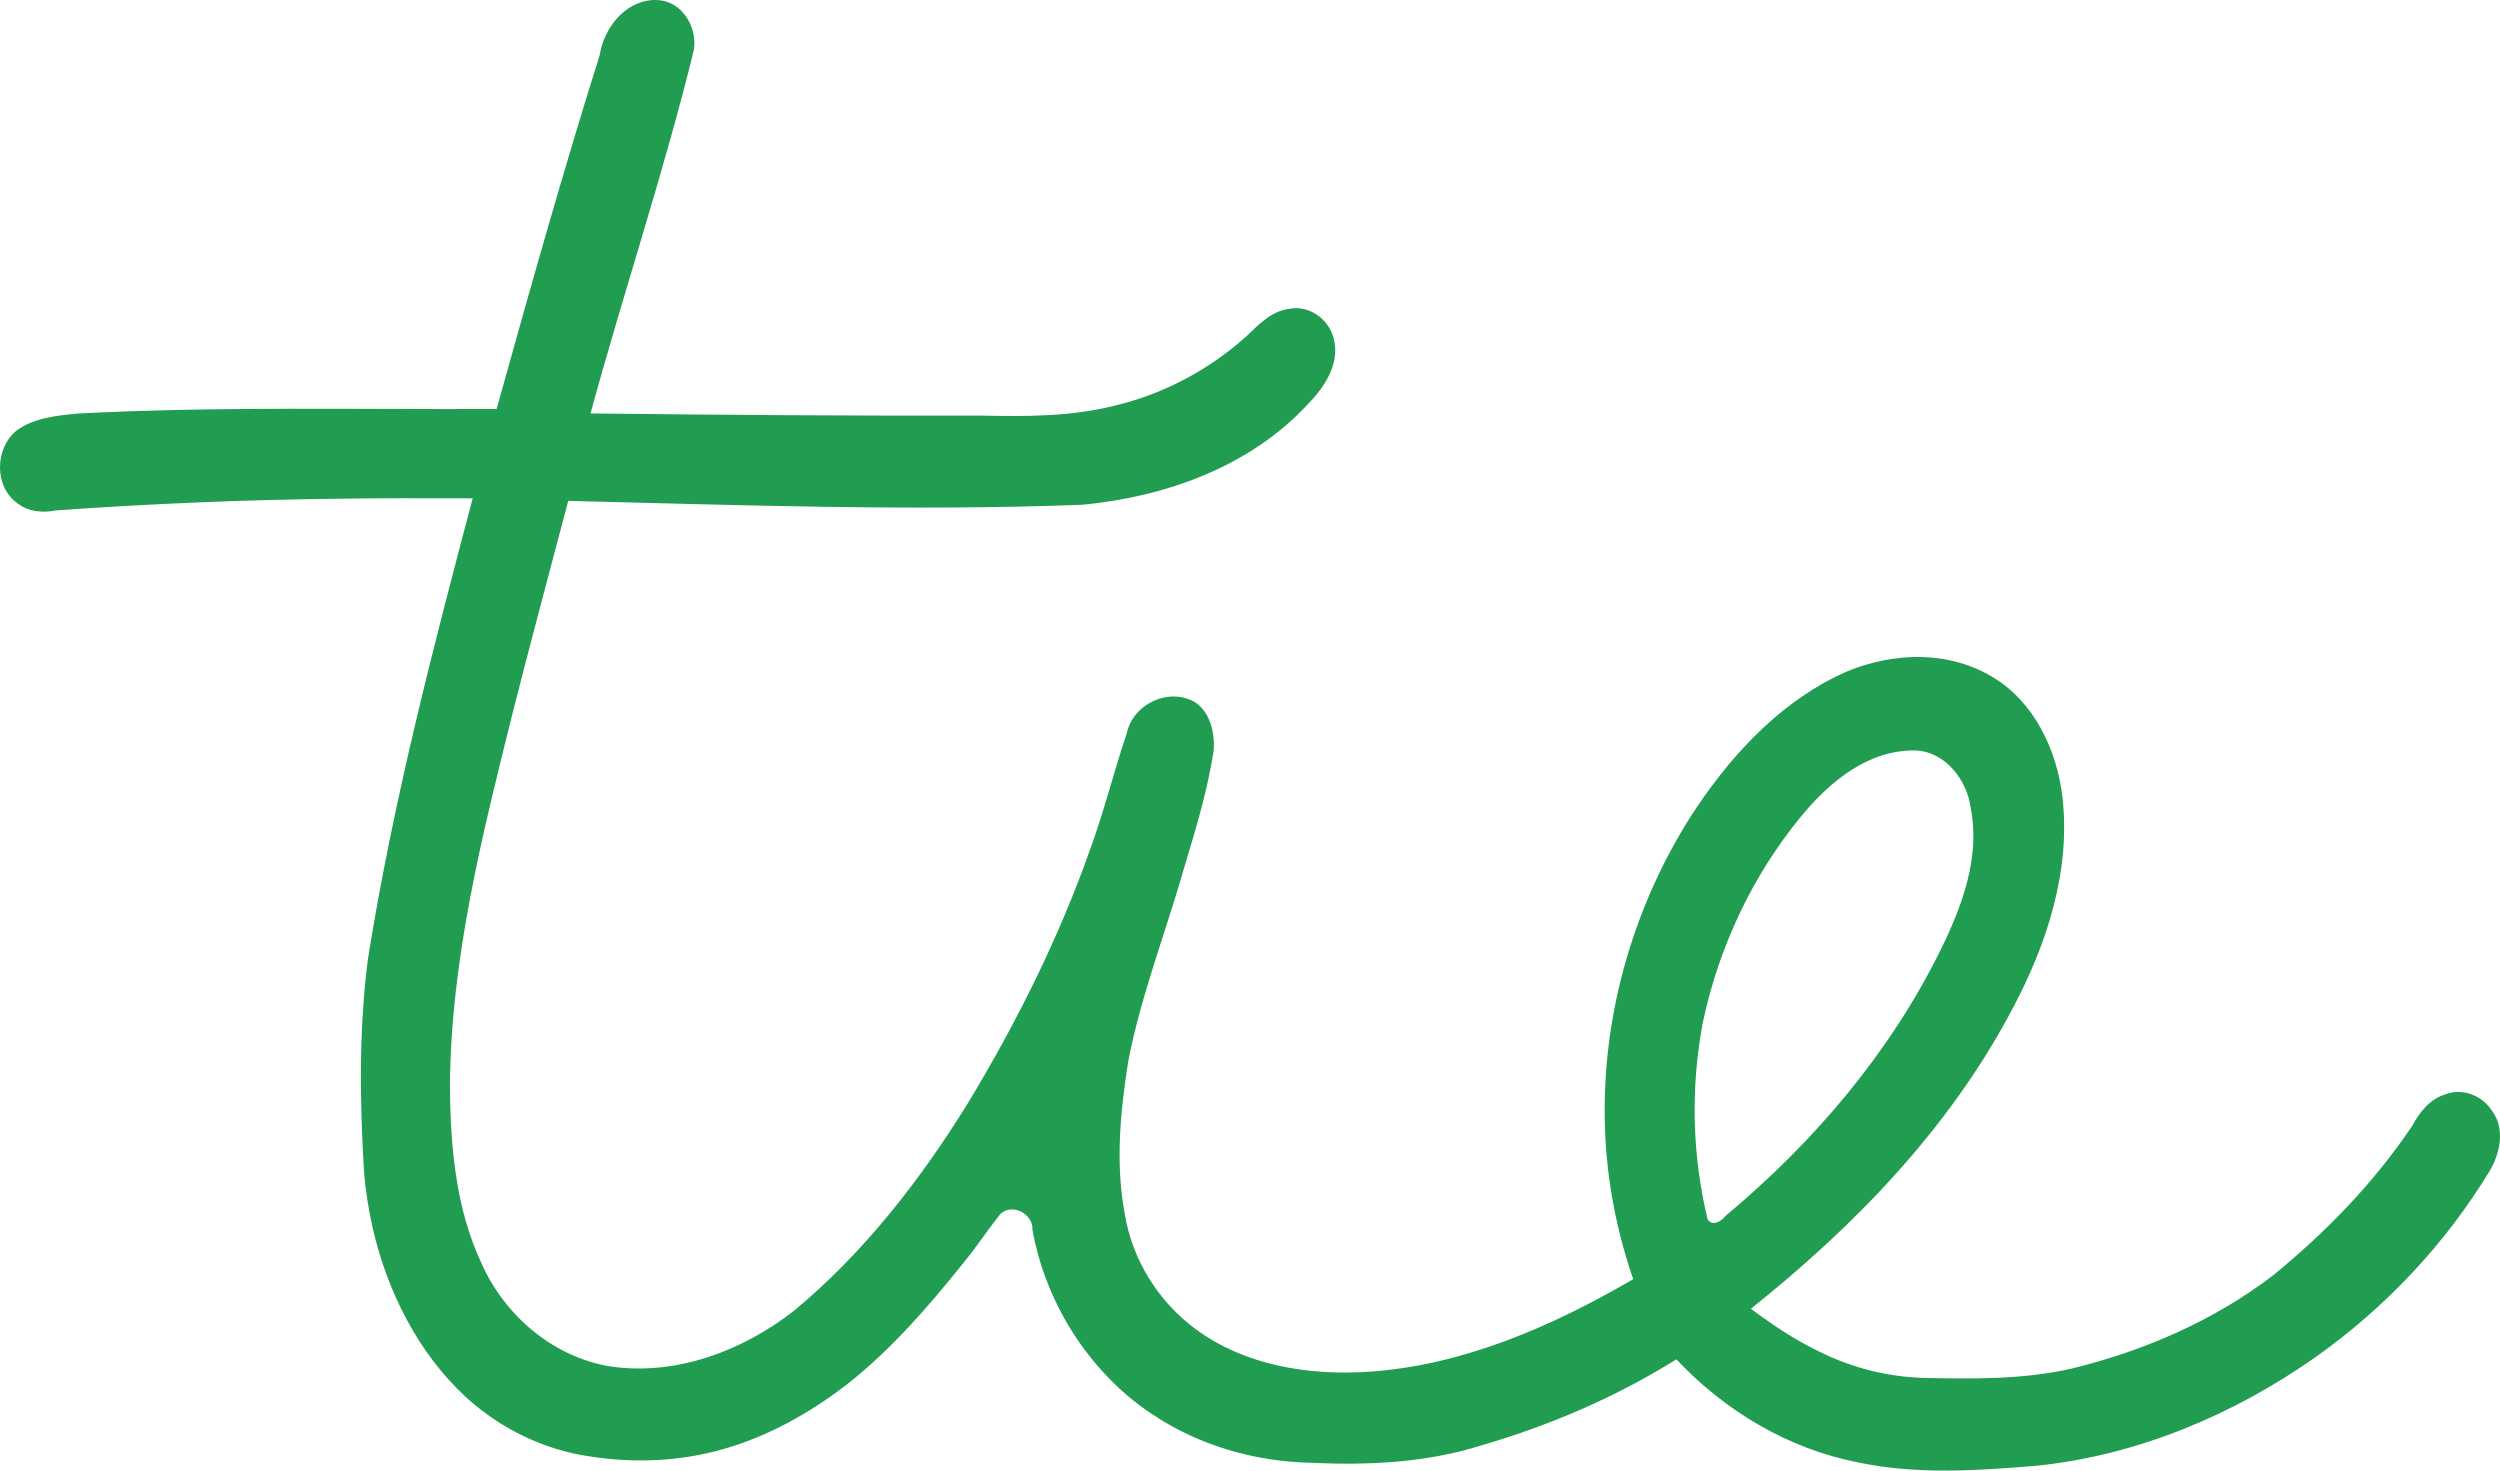 <svg width="34" height="20" viewBox="0 0 34 20" fill="none" xmlns="http://www.w3.org/2000/svg">
<path d="M8.865 0.001C8.486 0.032 8.213 0.388 8.156 0.748C7.655 2.343 7.202 3.952 6.754 5.562C4.856 5.571 2.957 5.525 1.061 5.624C0.771 5.651 0.456 5.681 0.216 5.863C-0.069 6.104 -0.08 6.613 0.23 6.839C0.377 6.96 0.577 6.978 0.757 6.942C2.028 6.851 3.302 6.798 4.576 6.783C5.194 6.774 5.811 6.775 6.429 6.777C5.881 8.845 5.343 10.919 5.005 13.034C4.88 13.998 4.892 14.98 4.952 15.954C4.973 16.191 5.013 16.459 5.069 16.703C5.265 17.561 5.687 18.398 6.327 18.992C6.796 19.426 7.403 19.721 8.027 19.808C8.625 19.902 9.261 19.877 9.851 19.703C10.454 19.532 11.02 19.21 11.507 18.837C12.115 18.361 12.622 17.775 13.104 17.174C13.279 16.96 13.435 16.723 13.609 16.505C13.772 16.362 14.055 16.511 14.041 16.726C14.122 17.175 14.282 17.601 14.514 17.999C14.798 18.482 15.2 18.927 15.677 19.238C16.313 19.662 17.072 19.878 17.831 19.894C18.606 19.93 19.389 19.894 20.135 19.661C21.069 19.389 21.972 19.004 22.799 18.487C23.456 19.188 24.318 19.701 25.261 19.887C26.073 20.059 26.9 20.001 27.72 19.932C29.08 19.787 30.378 19.241 31.497 18.453C32.443 17.782 33.263 16.913 33.867 15.912C34.007 15.669 34.07 15.338 33.886 15.1C33.752 14.894 33.481 14.791 33.25 14.886C33.043 14.949 32.905 15.13 32.805 15.313C32.287 16.086 31.631 16.758 30.915 17.344C30.109 17.961 29.16 18.372 28.181 18.611C27.523 18.763 26.843 18.753 26.172 18.74C25.677 18.726 25.187 18.605 24.743 18.382C24.412 18.225 24.107 18.018 23.812 17.799C25.23 16.668 26.518 15.337 27.37 13.719C27.835 12.846 28.163 11.85 28.05 10.848C27.976 10.2 27.665 9.541 27.091 9.203C26.444 8.815 25.611 8.877 24.954 9.208C24.128 9.624 23.487 10.339 22.989 11.111C22.264 12.257 21.848 13.613 21.825 14.966C21.807 15.792 21.942 16.618 22.212 17.397C21.107 18.039 19.898 18.571 18.611 18.656C17.801 18.709 16.94 18.573 16.27 18.083C15.759 17.709 15.396 17.135 15.296 16.504C15.168 15.82 15.236 15.116 15.344 14.434C15.519 13.528 15.858 12.668 16.11 11.783C16.267 11.261 16.426 10.737 16.507 10.198C16.525 9.928 16.433 9.591 16.147 9.502C15.808 9.388 15.398 9.613 15.325 9.971C15.148 10.491 15.018 11.027 14.829 11.543C14.401 12.756 13.824 13.912 13.159 15.01C12.512 16.055 11.746 17.04 10.8 17.825C10.101 18.372 9.196 18.714 8.304 18.584C7.534 18.461 6.871 17.902 6.553 17.191C6.2 16.445 6.126 15.602 6.119 14.785C6.128 13.051 6.558 11.358 6.974 9.687C7.218 8.727 7.475 7.77 7.728 6.812C10.057 6.869 12.388 6.953 14.717 6.865C15.848 6.758 16.997 6.35 17.786 5.498C18.011 5.269 18.226 4.949 18.14 4.611C18.079 4.348 17.813 4.149 17.544 4.199C17.299 4.224 17.122 4.409 16.954 4.571C16.447 5.027 15.831 5.355 15.171 5.514C14.576 5.667 13.958 5.665 13.349 5.652C11.576 5.656 9.804 5.643 8.031 5.623C8.481 3.97 9.028 2.347 9.436 0.682C9.488 0.376 9.28 0.022 8.955 0.002C8.925 -3.50747e-05 8.895 -0.001 8.865 0.001ZM26.044 10.206C26.454 10.218 26.756 10.609 26.803 10.998C26.932 11.66 26.685 12.322 26.398 12.907C25.706 14.317 24.668 15.534 23.472 16.532C23.415 16.606 23.29 16.688 23.223 16.582C23.012 15.707 22.991 14.786 23.159 13.902C23.376 12.88 23.834 11.906 24.496 11.101C24.884 10.632 25.405 10.197 26.044 10.206Z" fill="#209D50"/>
</svg>
